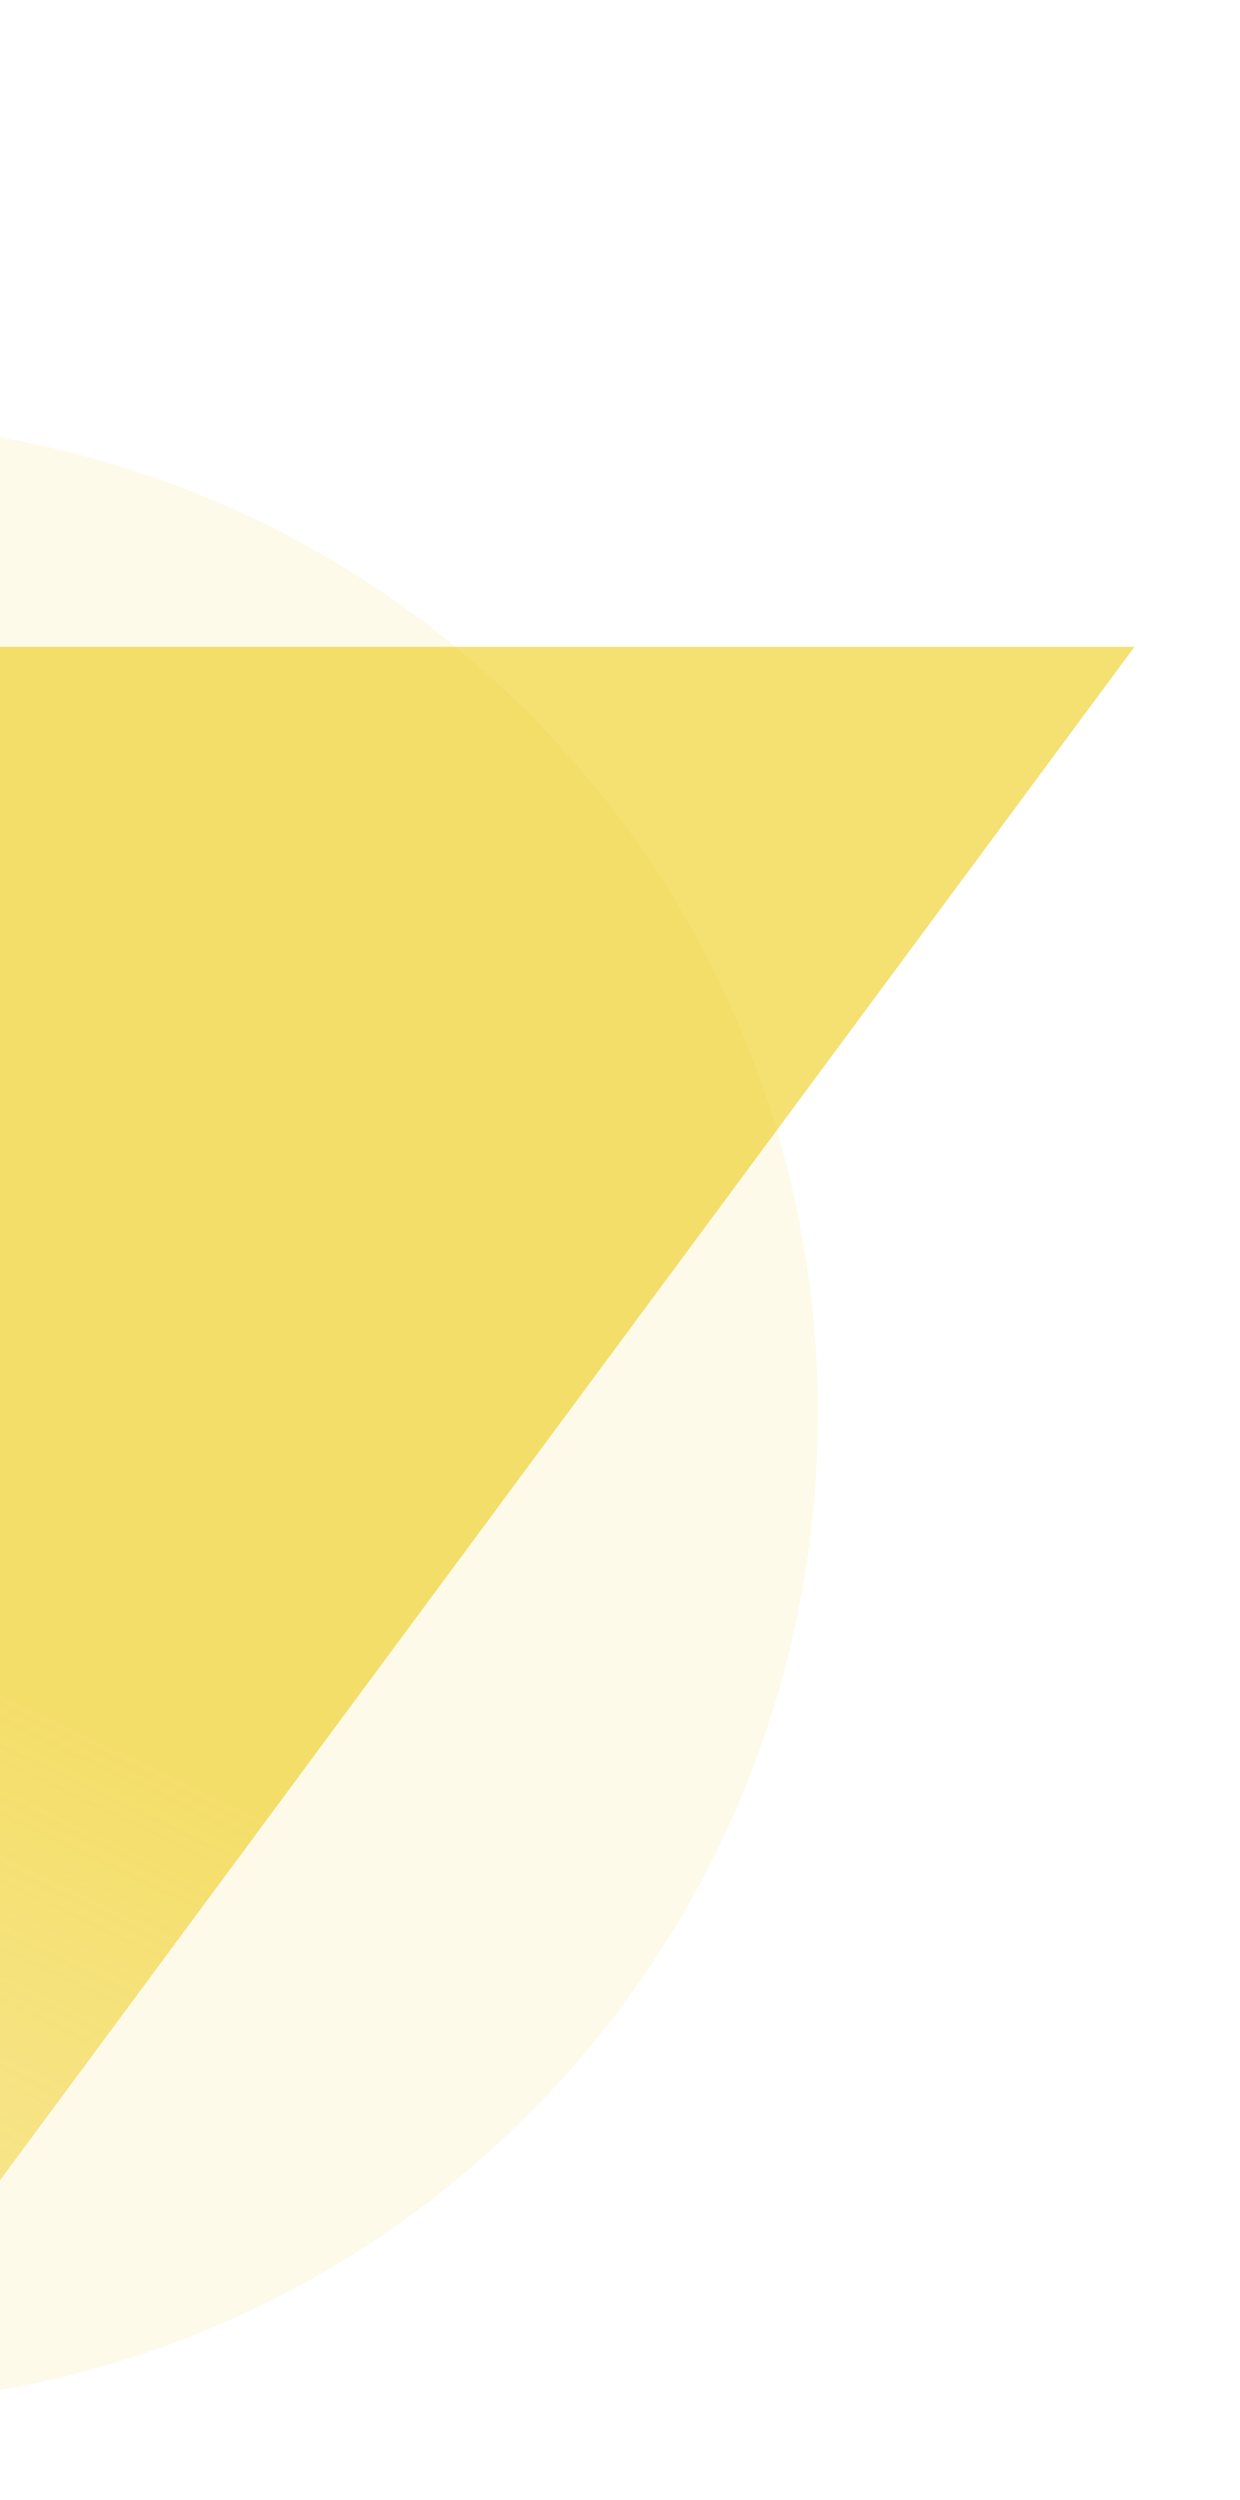 <svg version="1.2" xmlns="http://www.w3.org/2000/svg" viewBox="0 0 470 947" width="470" height="947">
	<defs>
		<filter x="-50%" y="-50%" width="200%" height="200%" id="f1"> <feGaussianBlur stdDeviation="80"/> </filter>
		<linearGradient id="g1" x2="1" gradientUnits="userSpaceOnUse" gradientTransform="matrix(-226,472.5,-240.572,-115.067,-113,558.5)">
			<stop offset=".043" stop-color="#efcb14" stop-opacity="1"/>
			<stop offset=".836" stop-color="#efcb14" stop-opacity=".4"/>
		</linearGradient>
	</defs>
	<style>
		.s0 { opacity: .3;filter: url(#f1);fill: #efcb14 } 
		.s1 { opacity: .6;fill: url(#g1) } 
	</style>
	<g>
		<path fill-rule="evenodd" class="s0" d="m-65.5 911c207.65 0 375.5-167.85 375.5-375.5 0-207.65-167.85-375.5-375.5-375.5-207.65 0-375.5 167.85-375.5 375.5 0 207.65 167.85 375.5 375.5 375.5z"/>
	</g>
	<path class="s1" d="m430 245h-444.13l-581.87 786h444.13z"/>
</svg>